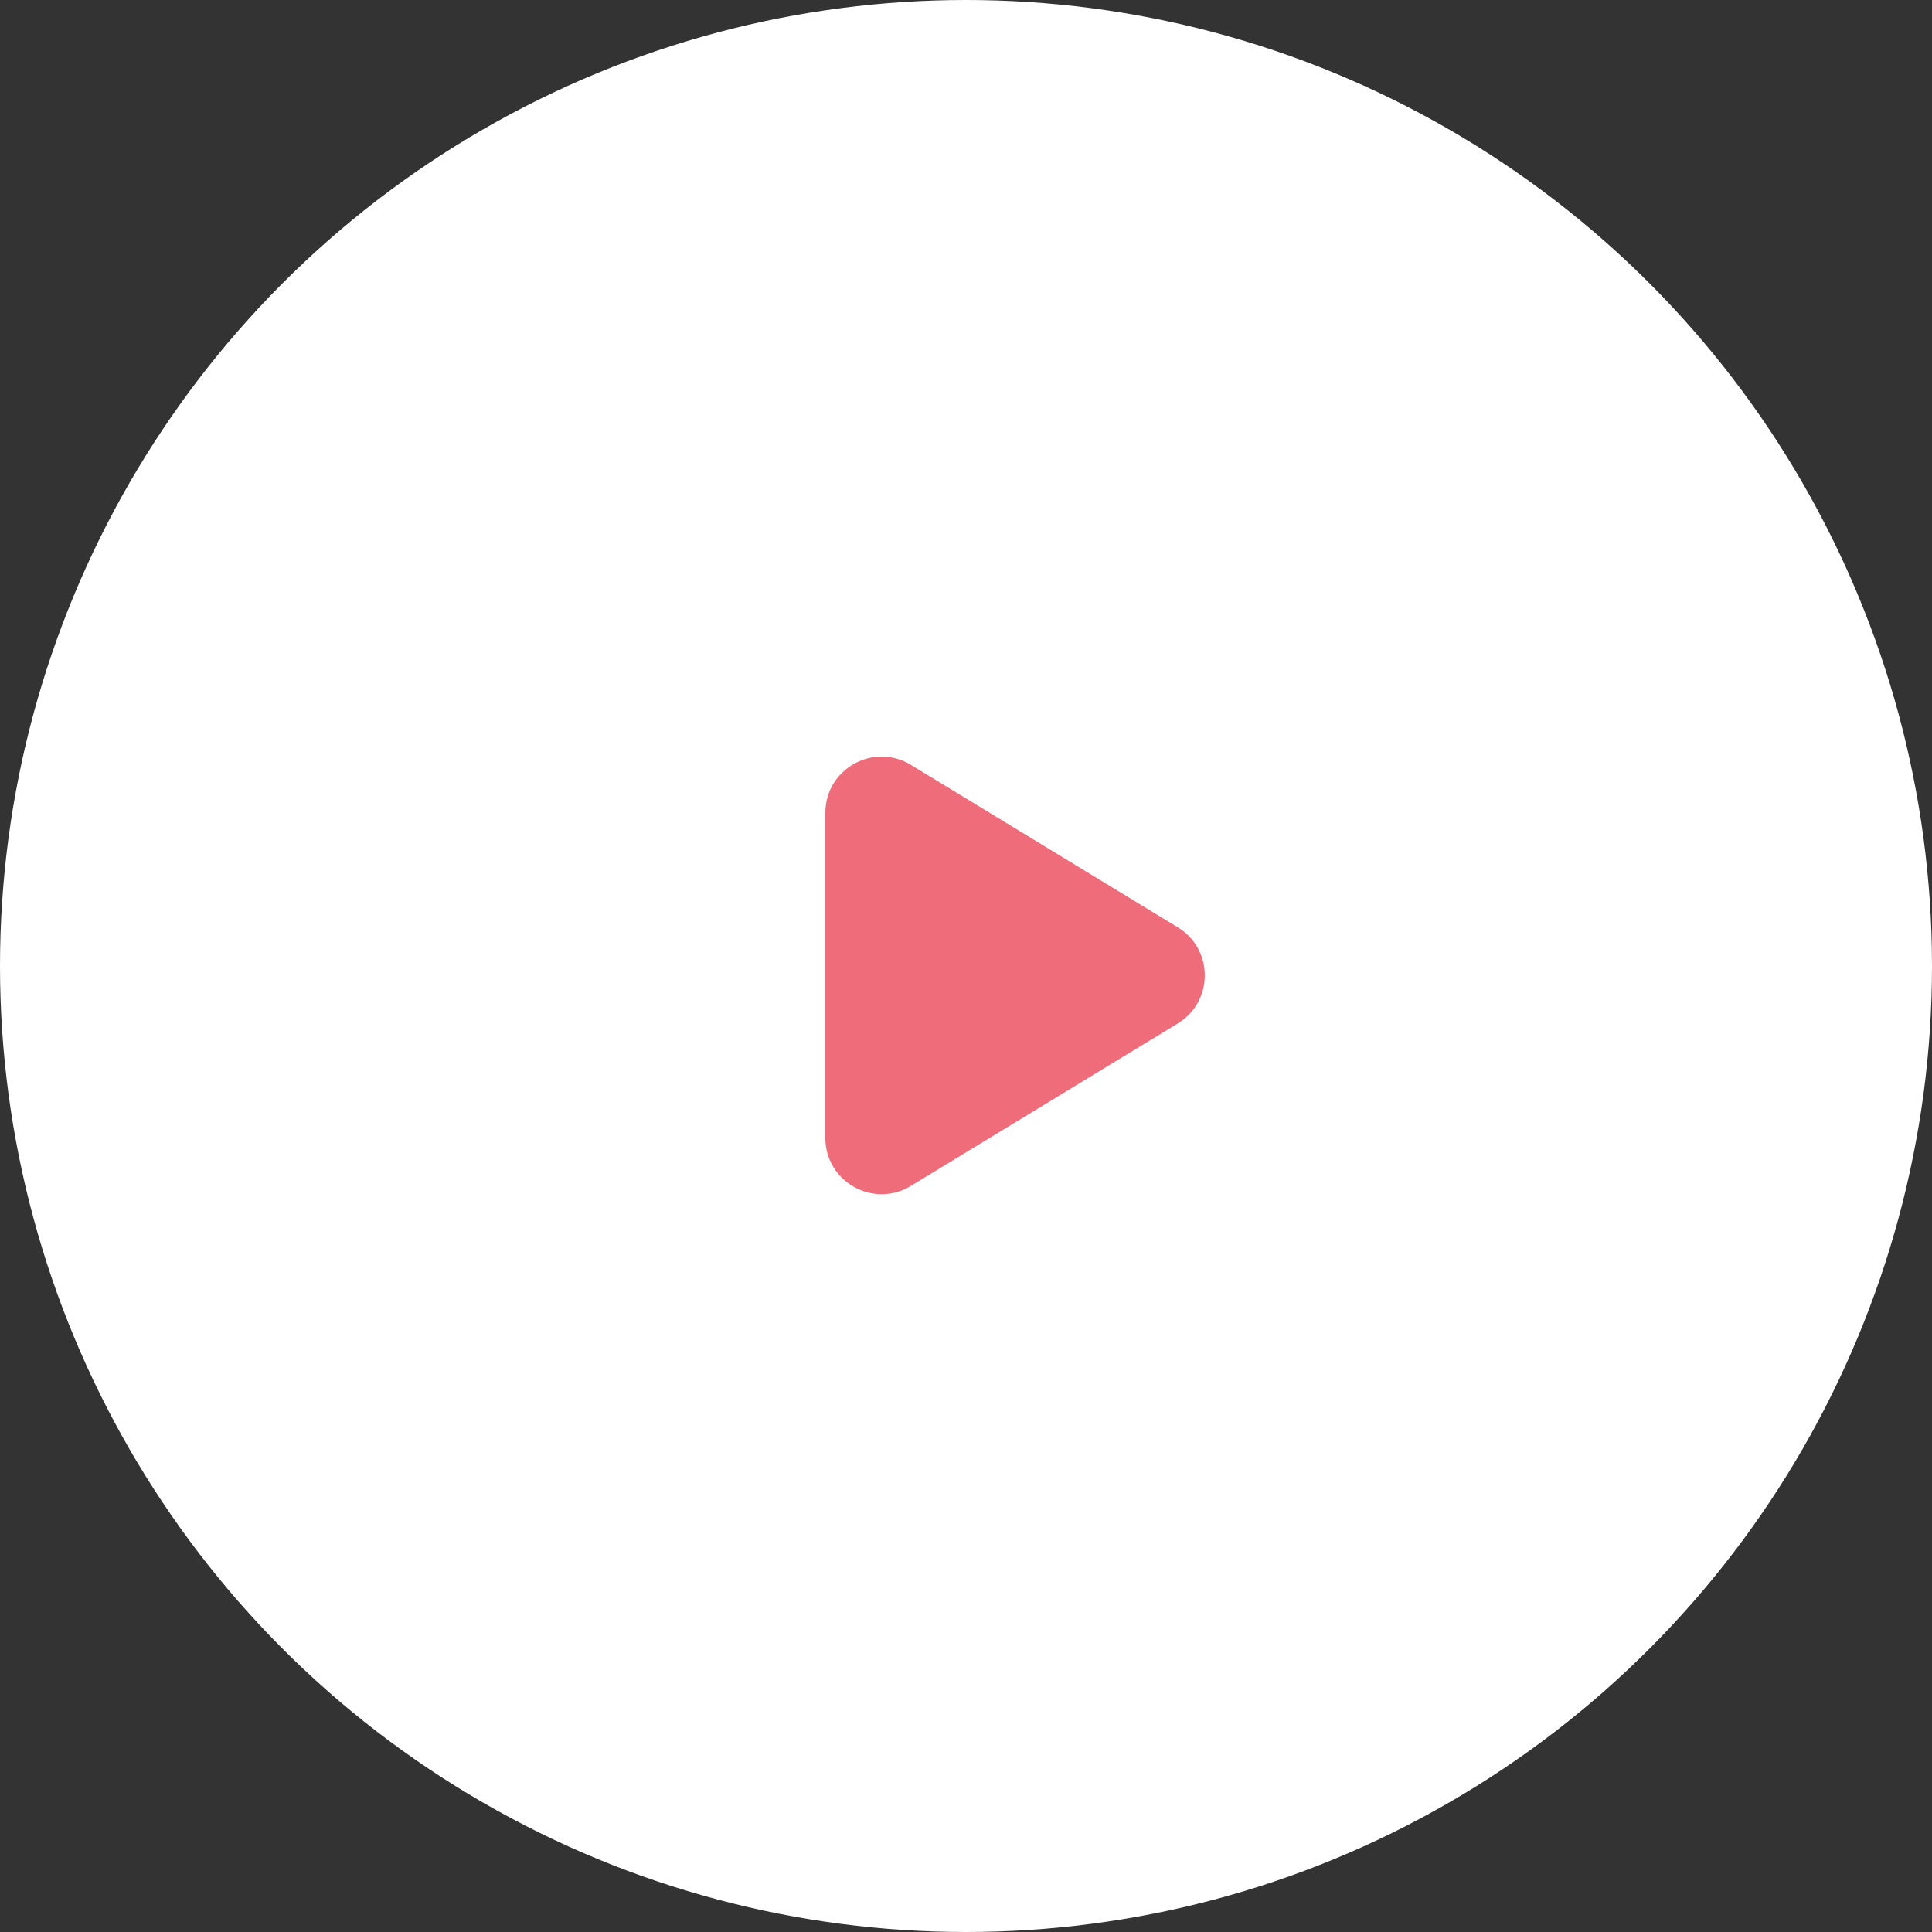 <?xml version="1.0" encoding="UTF-8"?> <svg xmlns="http://www.w3.org/2000/svg" width="103" height="103" viewBox="0 0 103 103" fill="none"><rect x="0" y="0" width="103" height="103" fill="#333333" stroke="none"/> <circle cx="51.5" cy="51.5" r="51.5" fill="white"></circle> <path d="M62.79 49.437L48.56 40.776C46.561 39.559 44 40.998 44 43.338L44 60.662C44 63.002 46.561 64.441 48.56 63.224L62.79 54.563C64.71 53.394 64.71 50.606 62.79 49.437Z" fill="#EF6C7A"></path> </svg> 